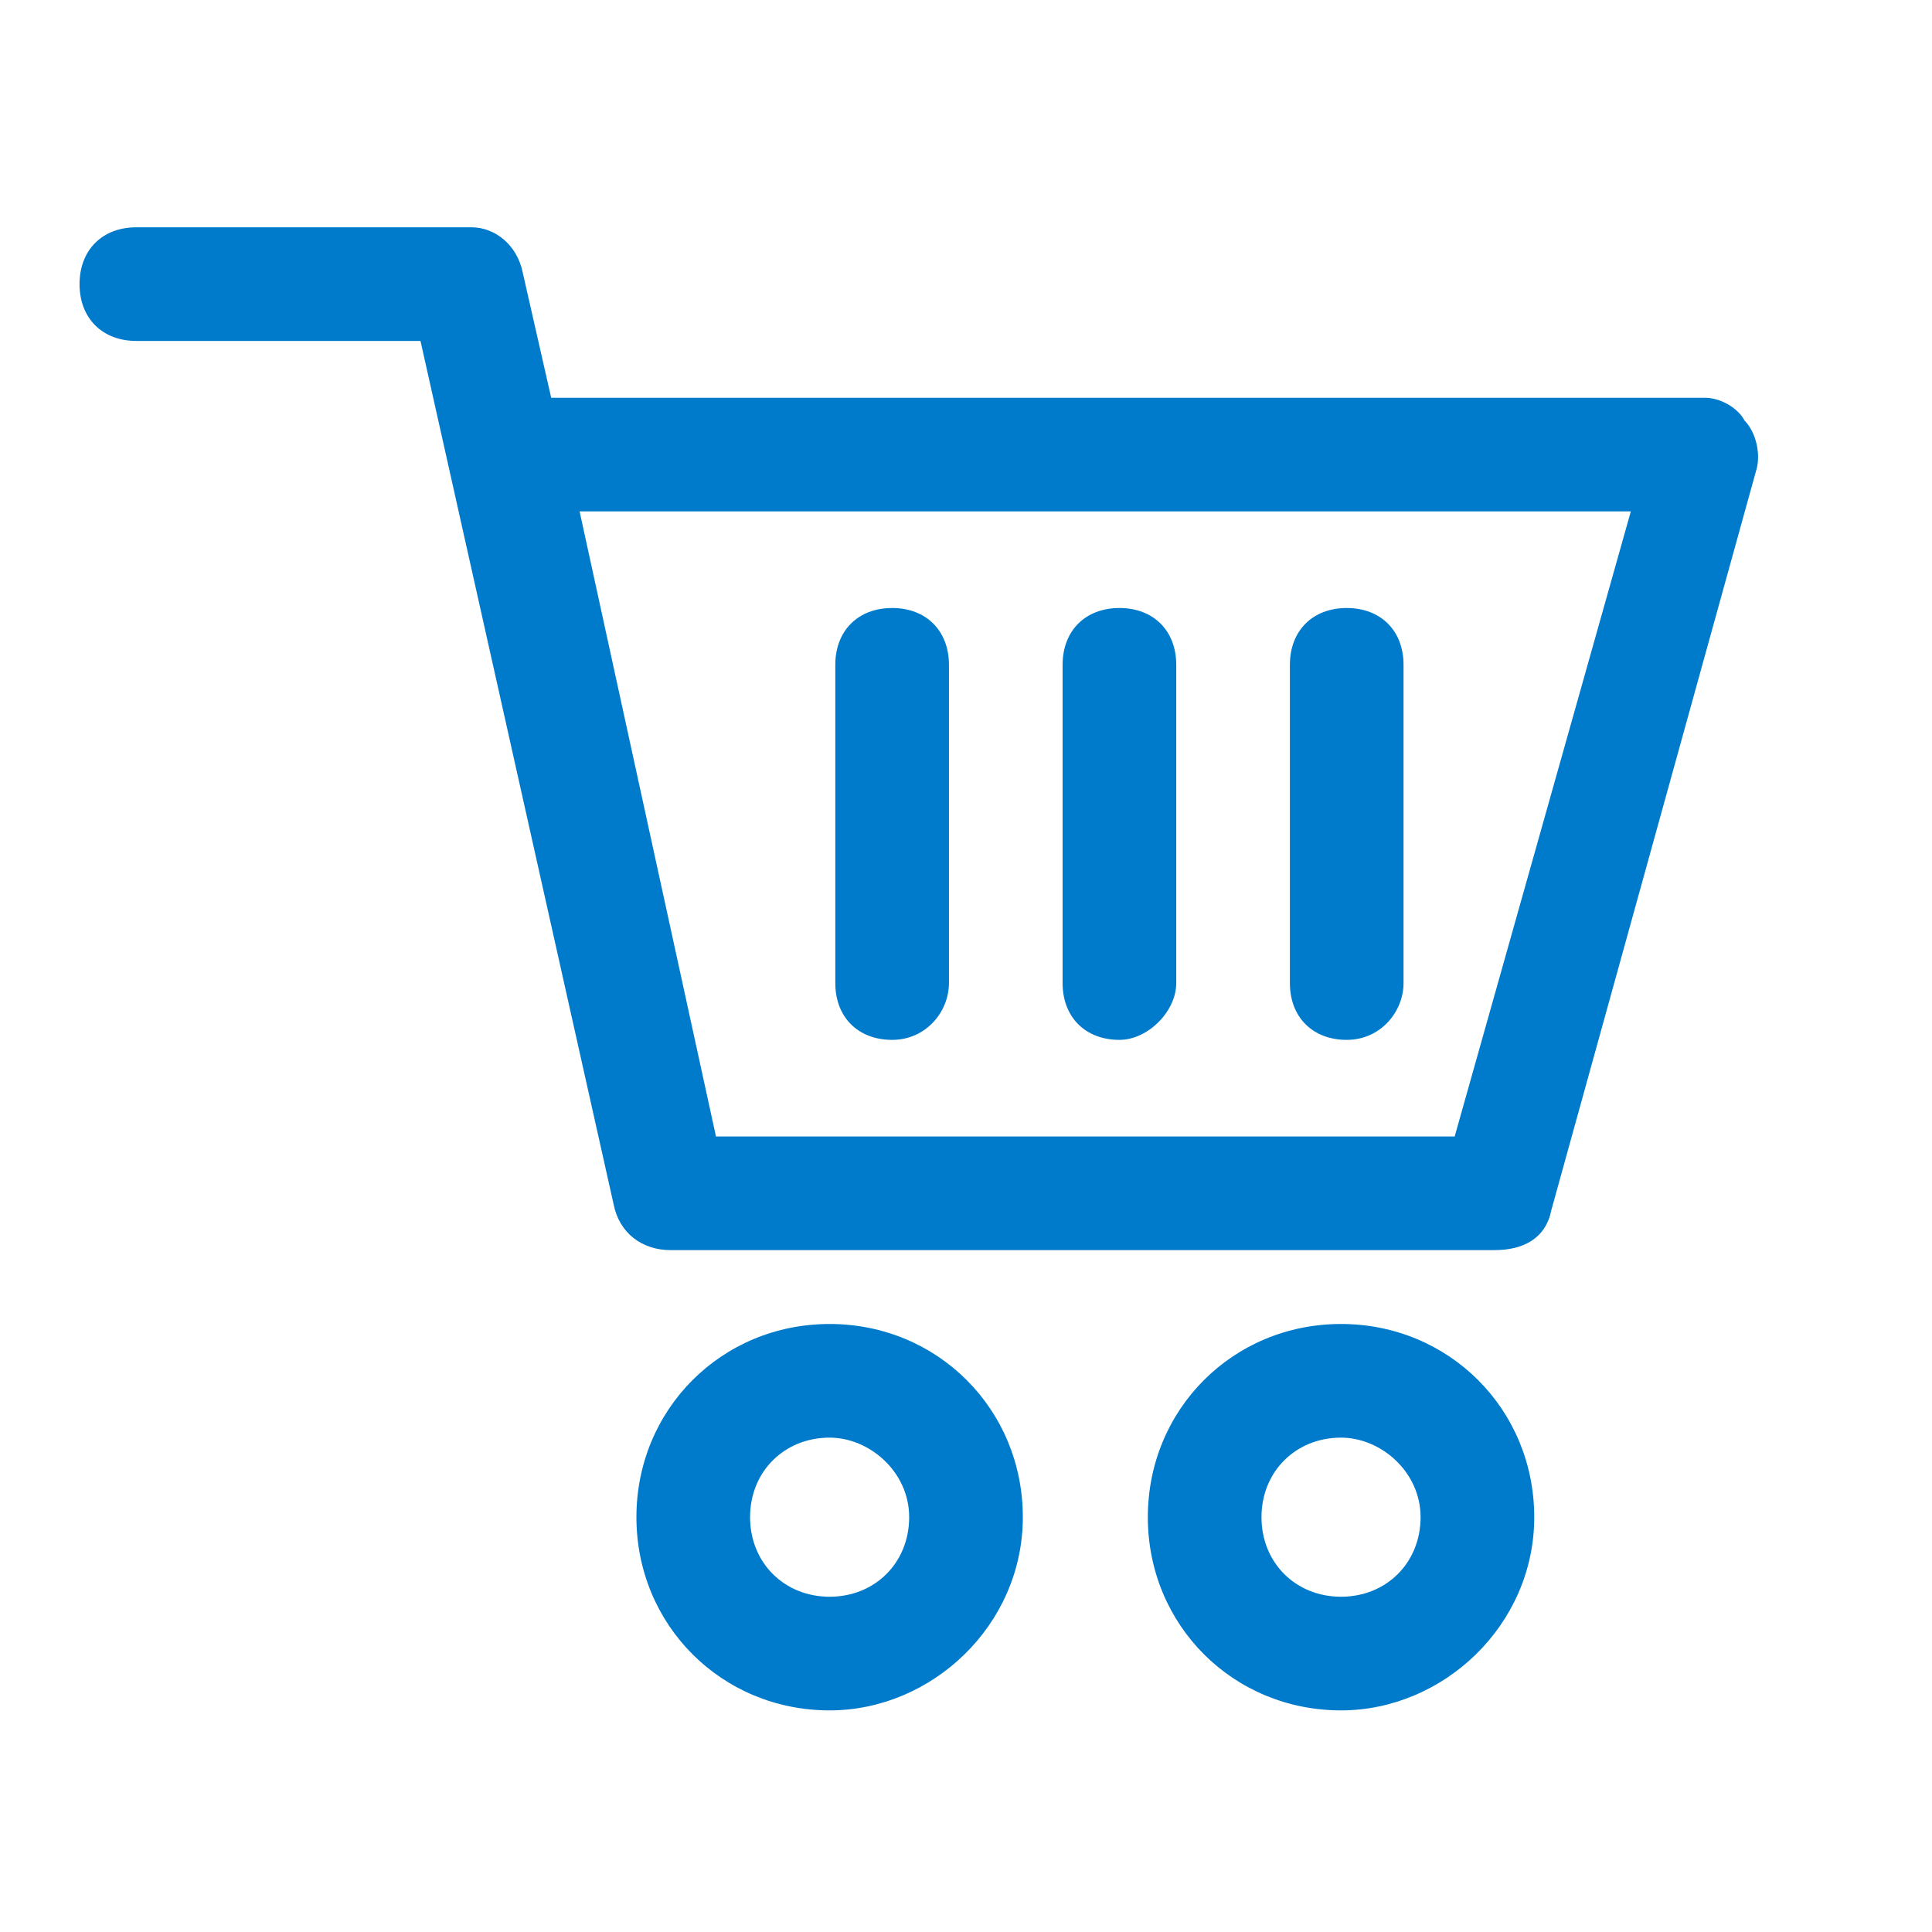 <svg xmlns="http://www.w3.org/2000/svg" width="34" height="34" viewBox="0 0 34 34">
<style type="text/css">
.green {
		fill: #4D8400;
}
.blue {
		fill: #007aca;
}
.purple {
		fill: #915AD5;
}
.white {
		fill: #fff;
}
</style>
<path class="blue" d="M19.7,18.3c-0.6,0-1-0.4-1-1v-5.6c0-0.6,0.4-1,1-1s1,0.4,1,1v5.6C20.7,17.8,20.2,18.3,19.7,18.3z M16.7,17.3
	v-5.6c0-0.6-0.4-1-1-1s-1,0.4-1,1v5.6c0,0.6,0.4,1,1,1S16.7,17.8,16.7,17.3z M24.7,17.3v-5.6c0-0.6-0.4-1-1-1s-1,0.4-1,1v5.6
	c0,0.6,0.4,1,1,1S24.7,17.8,24.7,17.3z M27.3,21.3l3.6-13c0.1-0.3,0-0.7-0.2-0.9C30.6,7.2,30.3,7,30,7H9.7L9.2,4.8
	C9.1,4.3,8.7,4,8.3,4H2.4c-0.6,0-1,0.4-1,1s0.4,1,1,1h5l3.4,15.2c0.1,0.5,0.5,0.8,1,0.8h14.5C26.8,22,27.2,21.8,27.3,21.3z M10.2,9
	h18.5l-3.1,11h-13L10.2,9z M18,26.7c0-1.9-1.5-3.4-3.4-3.4c-1.9,0-3.4,1.5-3.4,3.4s1.5,3.4,3.4,3.4C16.4,30.1,18,28.6,18,26.7z
	 M16,26.7c0,0.8-0.6,1.4-1.4,1.4c-0.8,0-1.4-0.6-1.4-1.4s0.6-1.4,1.4-1.4C15.3,25.3,16,25.9,16,26.7z M27,26.7
	c0-1.9-1.5-3.4-3.4-3.4c-1.9,0-3.4,1.5-3.4,3.4s1.5,3.4,3.4,3.4C25.4,30.1,27,28.6,27,26.7z M25,26.7c0,0.8-0.6,1.4-1.4,1.4
	c-0.8,0-1.4-0.6-1.4-1.4s0.6-1.4,1.4-1.4C24.3,25.3,25,25.9,25,26.7z"/>
</svg>
